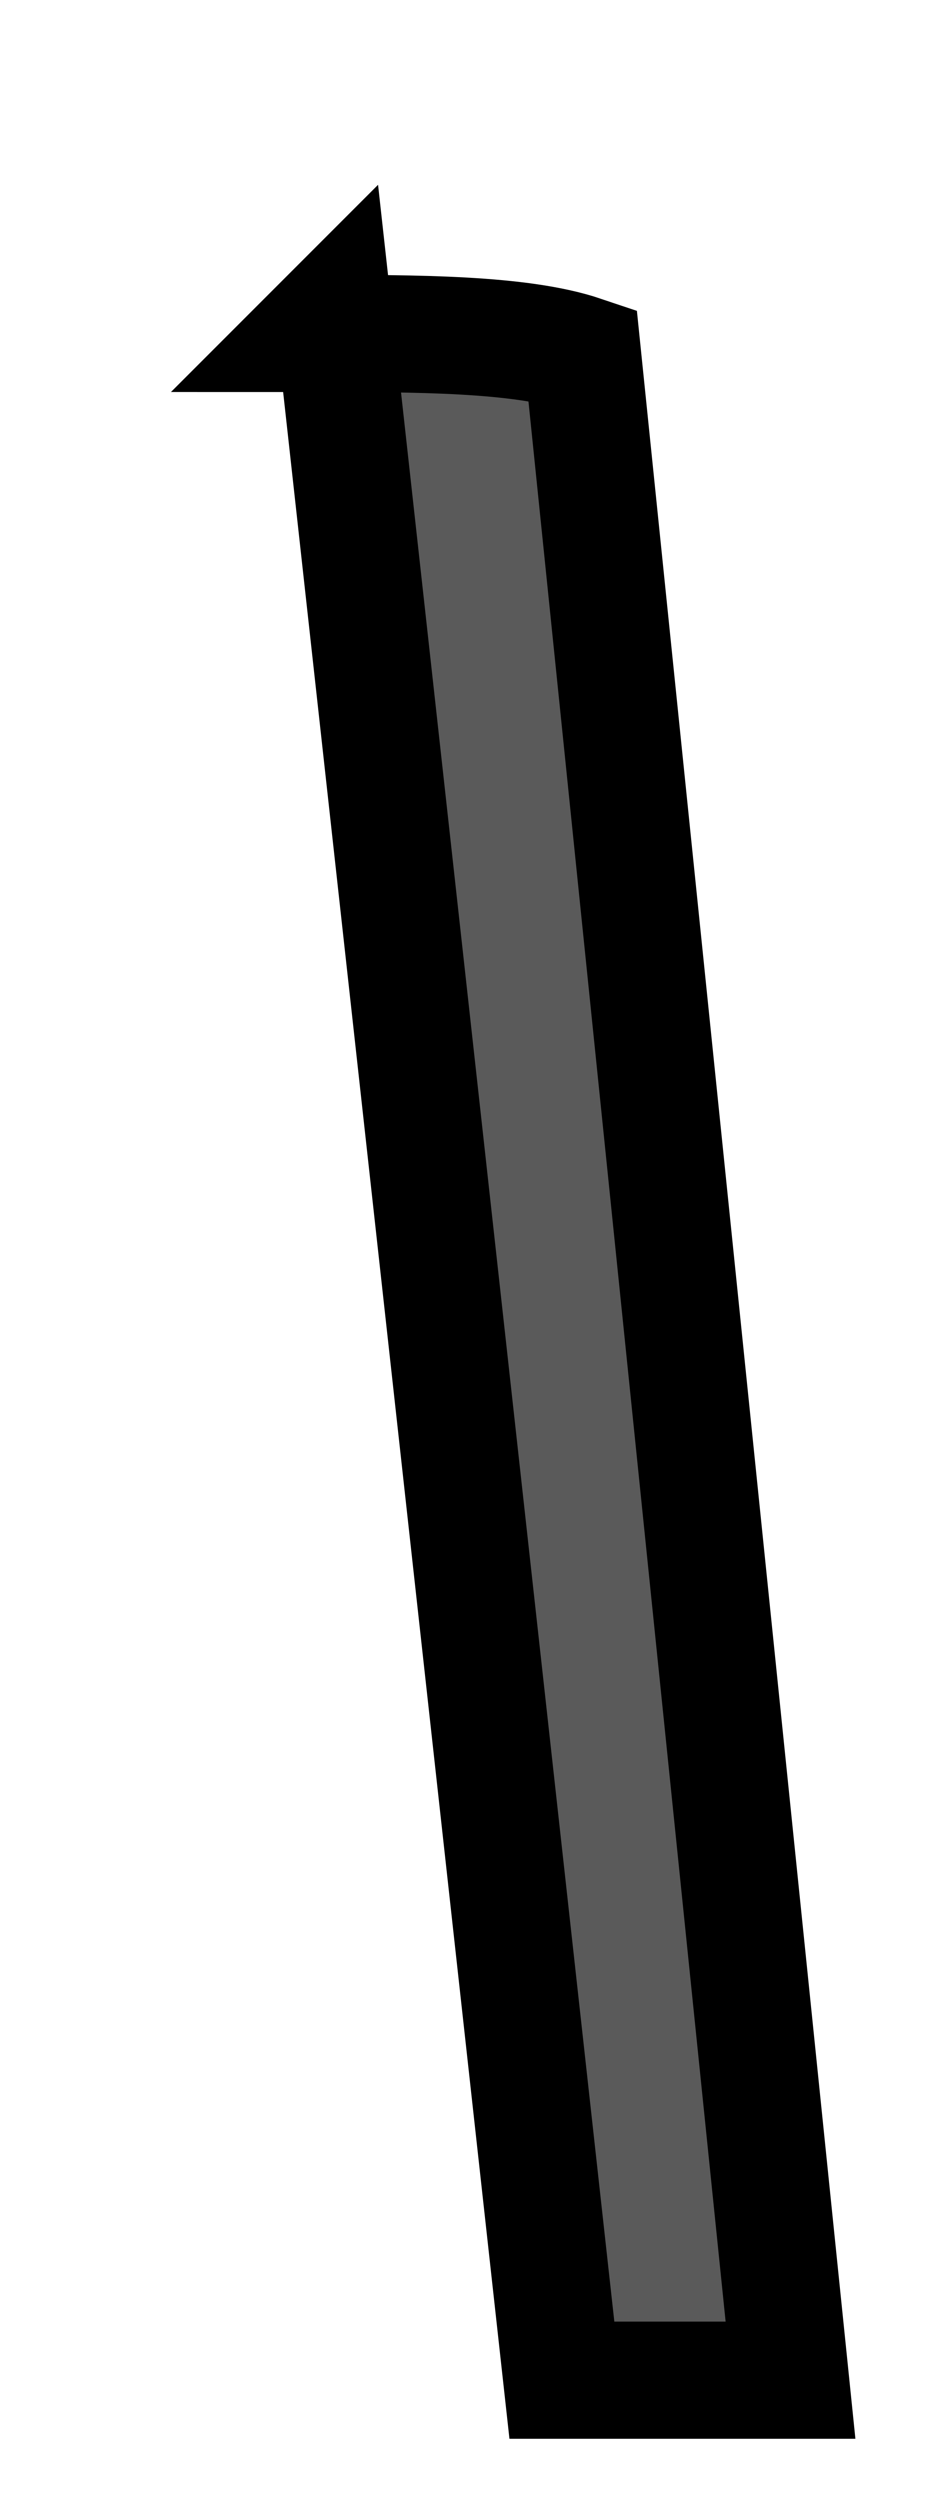 <?xml version="1.0" encoding="utf-8"?>
<svg xmlns="http://www.w3.org/2000/svg" fill="none" height="100%" overflow="visible" preserveAspectRatio="none" style="display: block;" viewBox="0 0 3 8" width="100%">
<path d="M1 1.067C1.333 1.067 1.666 1.067 1.865 1.134L2.531 7.617C2.264 7.617 2.065 7.617 1.799 7.617L1.067 1L1 1.067Z" fill="#5A5A5A" id="Vector" stroke="black" stroke-width="0.375"/>
</svg>